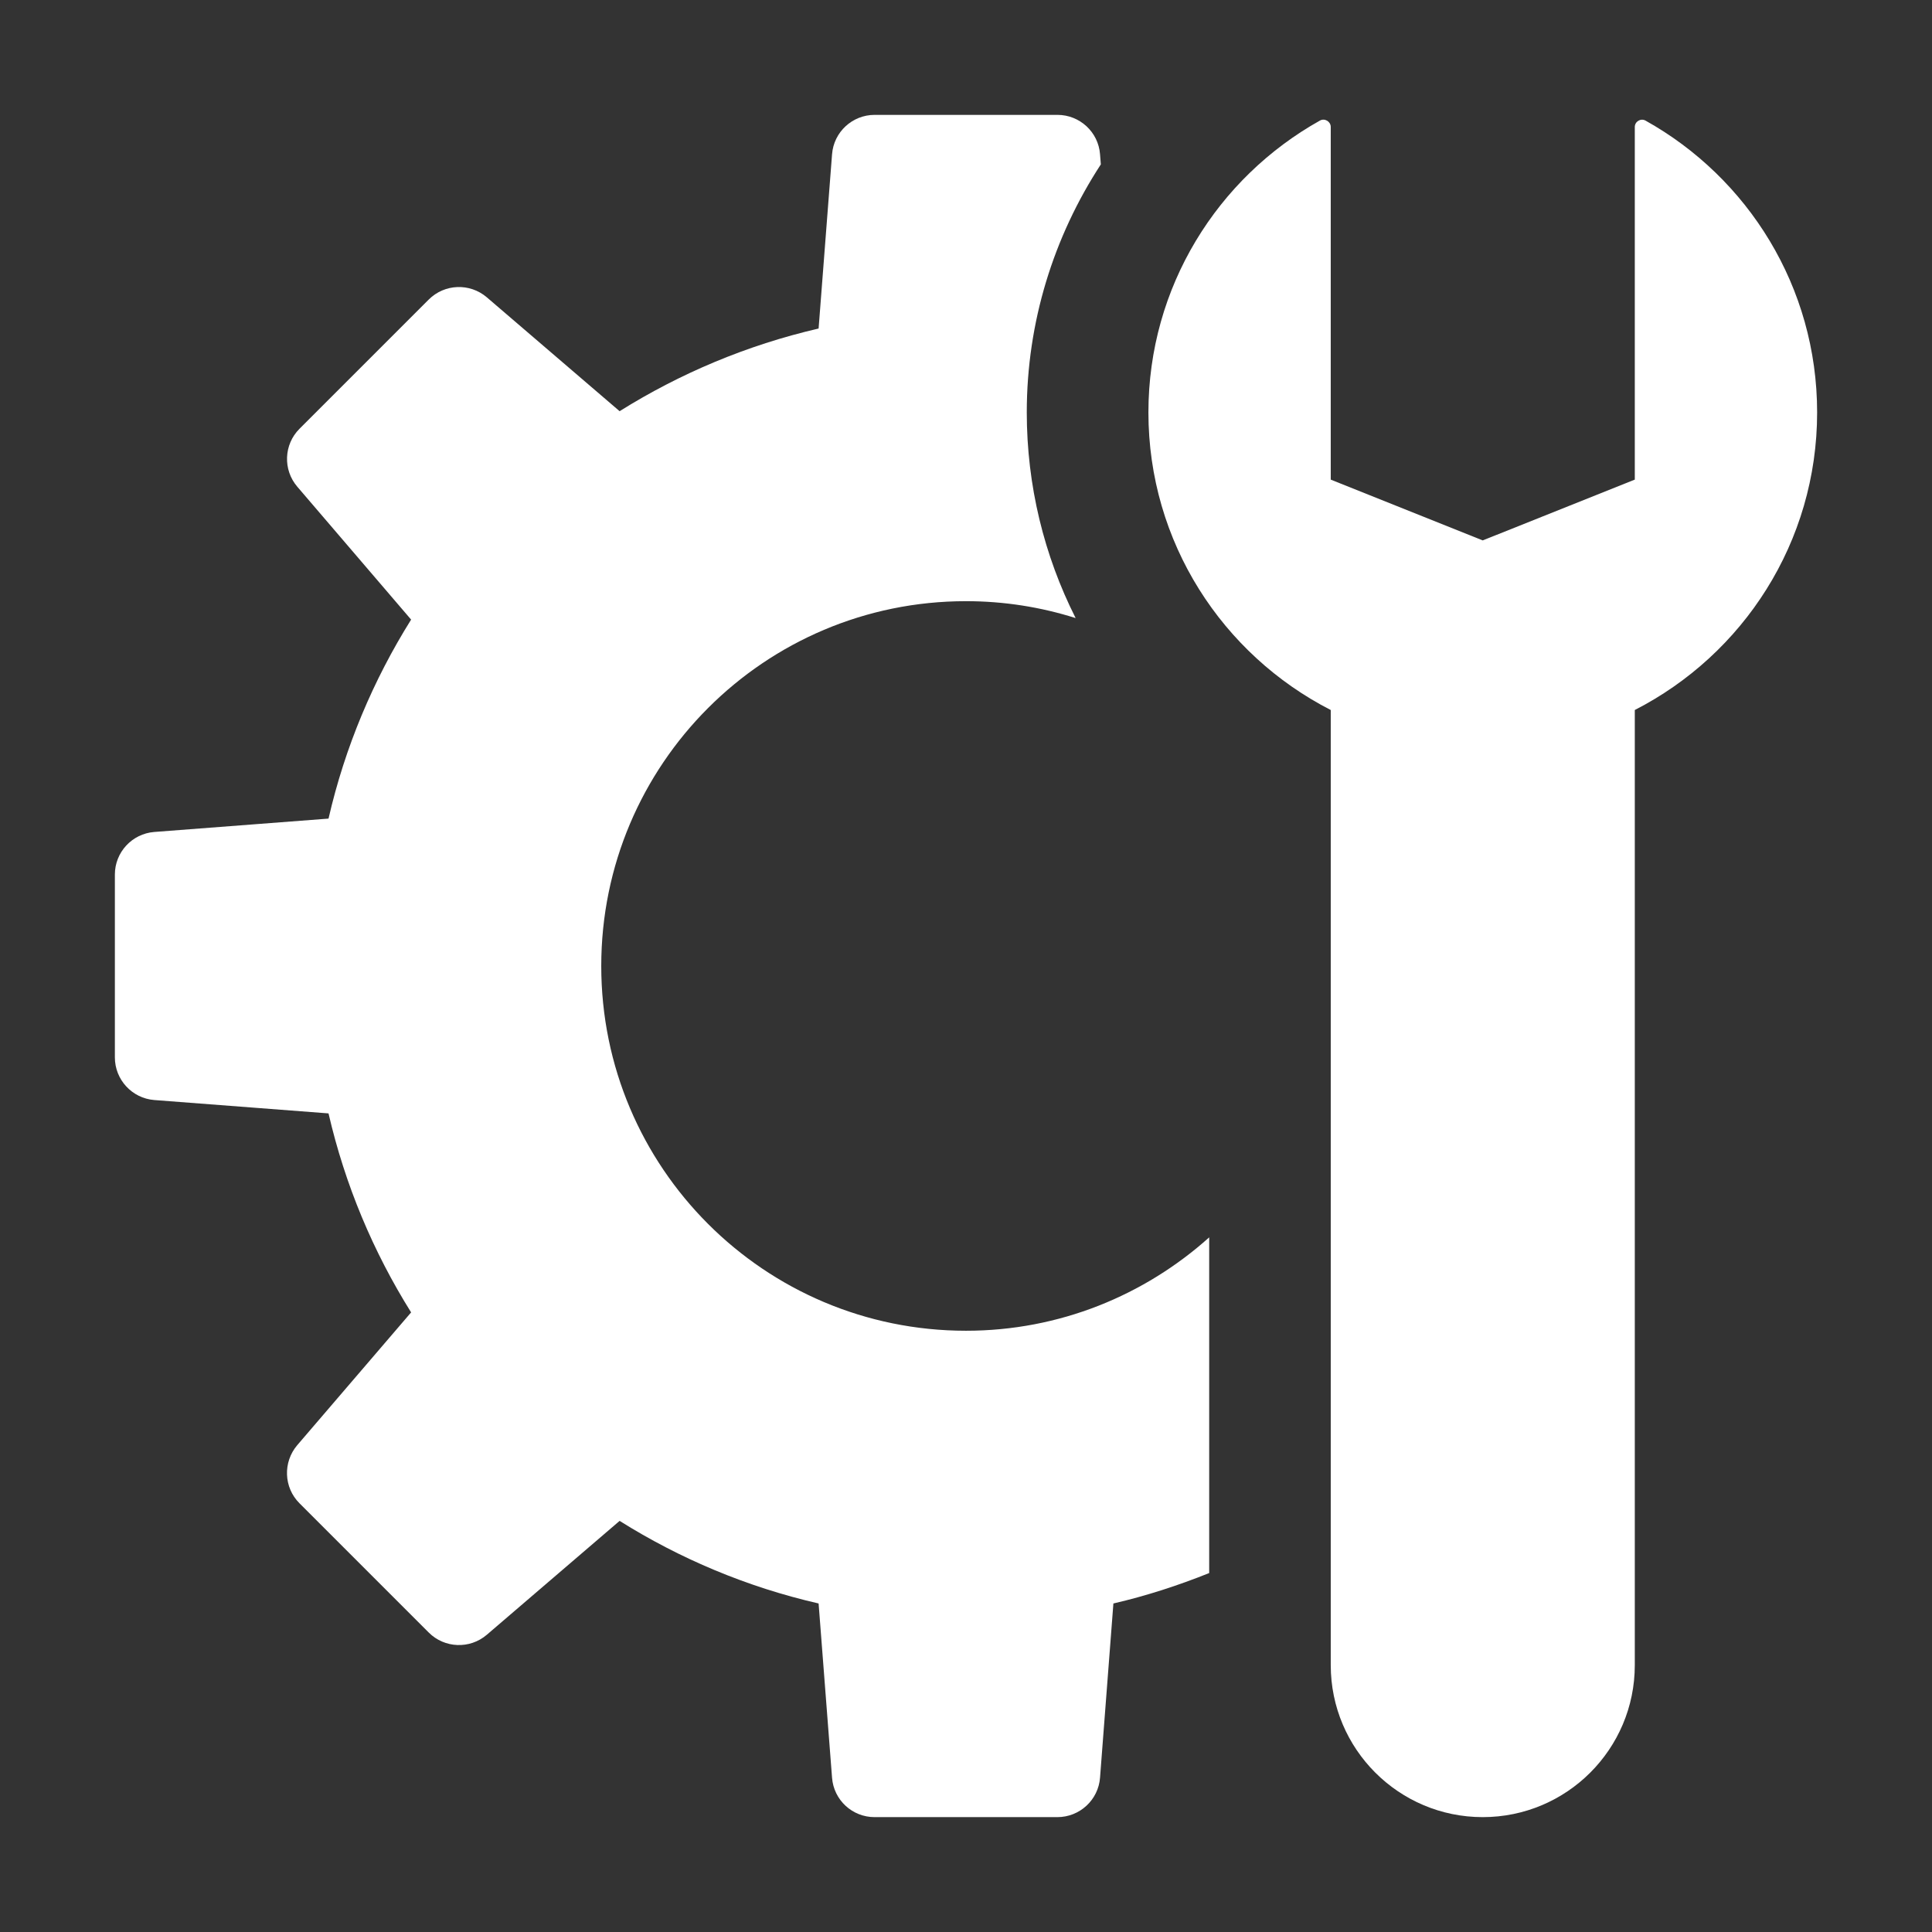 <?xml version="1.0" encoding="UTF-8"?> <svg xmlns="http://www.w3.org/2000/svg" width="24" height="24" viewBox="0 0 24 24" fill="none"><rect x="0" y="0" width="24" height="24" fill="#333333" stroke="none"/><path d="M15.021 19.541C14.637 19.695 14.241 19.824 13.831 19.919L13.665 22.083C13.644 22.36 13.412 22.573 13.135 22.573H10.864C10.587 22.573 10.357 22.36 10.336 22.084L10.169 19.919C9.28 19.715 8.448 19.364 7.697 18.893L6.047 20.308C5.836 20.488 5.522 20.476 5.326 20.28L3.72 18.674C3.524 18.478 3.513 18.164 3.692 17.953L5.107 16.303C4.637 15.552 4.286 14.72 4.081 13.831L1.916 13.665C1.64 13.643 1.427 13.412 1.427 13.135V10.864C1.427 10.587 1.64 10.357 1.916 10.335L4.081 10.169C4.285 9.28 4.637 8.448 5.107 7.697L3.693 6.046C3.513 5.836 3.525 5.522 3.72 5.327L5.326 3.721C5.522 3.525 5.836 3.513 6.047 3.693L7.697 5.108C8.448 4.638 9.28 4.287 10.169 4.081L10.336 1.917C10.357 1.64 10.588 1.427 10.865 1.427H13.136C13.413 1.427 13.644 1.64 13.665 1.916L13.675 2.042C13.088 2.942 12.755 4.002 12.755 5.123C12.755 6.031 12.97 6.901 13.362 7.678C12.932 7.542 12.475 7.468 12 7.468C9.497 7.468 7.469 9.497 7.469 12C7.469 14.503 9.497 16.531 12 16.531C13.162 16.531 14.219 16.09 15.021 15.371V19.541Z" fill="white"></path><path d="M20.308 8.82V20.685C20.308 21.728 19.462 22.573 18.419 22.573C17.377 22.573 16.531 21.728 16.531 20.685V8.82C15.187 8.132 14.266 6.737 14.266 5.123C14.266 3.563 15.127 2.207 16.398 1.497C16.457 1.465 16.531 1.51 16.531 1.577V5.958L18.419 6.713L20.308 5.958V1.577C20.308 1.51 20.382 1.465 20.441 1.498C21.712 2.207 22.573 3.563 22.573 5.123C22.573 6.737 21.652 8.132 20.308 8.82Z" fill="white"></path></svg> 